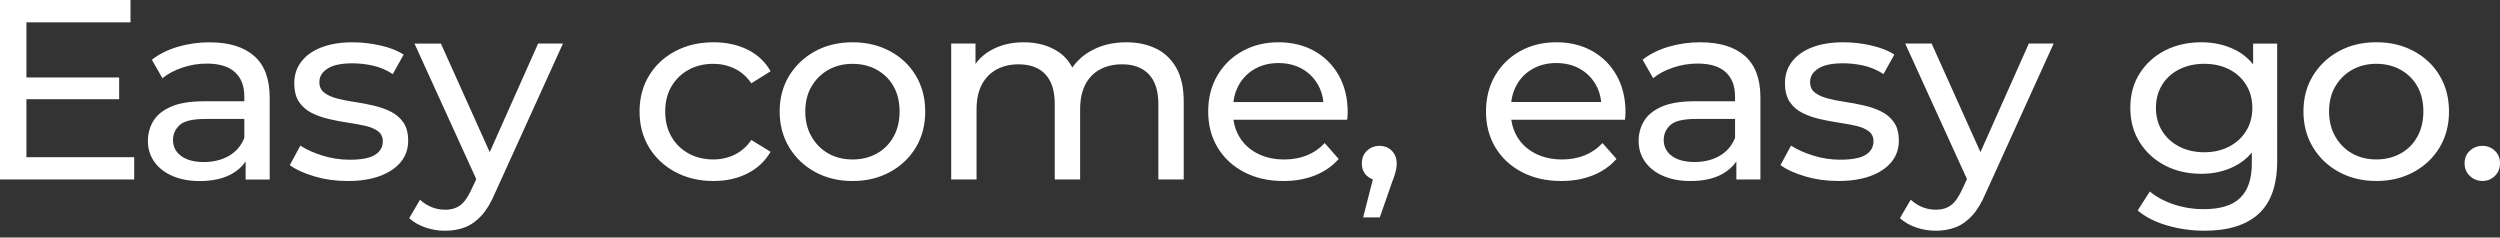 <?xml version="1.0" encoding="UTF-8"?><svg id="Layer_1" xmlns="http://www.w3.org/2000/svg" width="200" height="19" viewBox="0 0 200 19"><rect x="0" y="0" width="200" height="19" fill="#333333" stroke="none"/><path d="m2.113,7.938h7.419v-1.743H2.113V1.785h8.327V0H0v14.359h10.736v-1.785H2.113v-4.636Zm14.664-4.554c-.888,0-1.737.12-2.547.359-.81.239-1.504.585-2.082,1.036l.845,1.477c.436-.355.972-.639,1.607-.851.633-.212,1.281-.318,1.944-.318,1.001,0,1.751.229,2.252.687.499.458.75,1.105.75,1.939v.39h-3.213c-1.113,0-1.997.144-2.652.431-.655.287-1.127.67-1.416,1.149-.288.479-.433,1.012-.433,1.6,0,.615.169,1.166.507,1.651.338.486.821.865,1.447,1.139.627.274,1.356.411,2.187.411,1.029,0,1.881-.188,2.558-.564.477-.265.847-.6,1.12-.998v1.439h1.924v-6.564c0-1.491-.416-2.598-1.247-3.323-.832-.725-2.015-1.087-3.551-1.087h0Zm2.769,7.651c-.254.629-.666,1.108-1.236,1.436-.571.328-1.237.492-1.998.492-.774,0-1.381-.16-1.817-.482-.437-.321-.655-.748-.655-1.282,0-.465.176-.862.528-1.19.352-.328,1.035-.492,2.05-.492h3.128v1.518Zm11.698-2.113c-.416-.205-.877-.365-1.384-.482-.507-.116-1.014-.212-1.522-.287-.507-.075-.969-.167-1.384-.277-.416-.109-.754-.263-1.014-.462-.261-.198-.391-.482-.391-.851,0-.438.218-.796.655-1.077.436-.28,1.099-.421,1.986-.421.55,0,1.099.062,1.649.185.549.123,1.078.349,1.585.677l.867-1.559c-.479-.315-1.096-.557-1.849-.728-.754-.171-1.498-.256-2.23-.256-.958,0-1.785.134-2.483.4-.698.266-1.236.646-1.616,1.138-.381.492-.571,1.067-.571,1.723,0,.629.127,1.132.381,1.508.254.376.592.67,1.015.882.423.212.888.376,1.395.492.507.116,1.014.212,1.521.287.507.075.969.161,1.385.256.416.096.75.239,1.004.431.254.192.381.458.381.8,0,.465-.208.828-.623,1.087-.416.26-1.096.39-2.04.39-.733,0-1.451-.109-2.155-.328-.705-.218-1.296-.485-1.776-.8l-.845,1.559c.479.356,1.138.656,1.976.903.838.247,1.722.369,2.652.369,1.001,0,1.86-.134,2.579-.4.719-.266,1.274-.639,1.67-1.118.395-.478.592-1.046.592-1.702,0-.615-.13-1.108-.391-1.477-.261-.369-.599-.656-1.015-.862h0Zm7.935,3.252l-3.907-8.688h-2.114l4.943,10.844-.357.766c-.282.629-.585,1.067-.908,1.313-.324.247-.733.369-1.226.369-.381,0-.74-.069-1.078-.205-.338-.137-.649-.335-.93-.595l-.867,1.477c.367.328.803.578,1.31.749.507.17,1.028.256,1.564.256.578,0,1.105-.092,1.585-.277.478-.185.919-.496,1.321-.934.402-.438.764-1.039,1.088-1.805l5.432-11.959h-1.987l-3.871,8.688h0Zm15.918-6.596c.578-.315,1.233-.472,1.965-.472.605,0,1.173.126,1.701.379.528.253.976.646,1.342,1.179l1.543-.964c-.437-.766-1.054-1.343-1.85-1.733-.796-.389-1.701-.585-2.716-.585-1.141,0-2.159.236-3.054.708-.895.472-1.596,1.125-2.103,1.959-.507.834-.761,1.792-.761,2.872s.254,2.038.761,2.872c.507.834,1.208,1.491,2.103,1.969.894.479,1.913.718,3.054.718,1.015,0,1.92-.202,2.716-.605.796-.403,1.413-.981,1.85-1.733l-1.543-.944c-.367.534-.814.926-1.342,1.179-.528.253-1.096.379-1.701.379-.733,0-1.388-.157-1.965-.472-.578-.315-1.035-.759-1.373-1.333-.338-.575-.507-1.251-.507-2.031s.169-1.453.507-2.02c.338-.568.795-1.008,1.373-1.323h0Zm16.099-1.487c-.881-.472-1.878-.708-2.99-.708-1.127,0-2.127.239-3.001.718-.874.479-1.564,1.132-2.072,1.959-.507.828-.761,1.782-.761,2.862,0,1.067.254,2.02.761,2.862.507.84,1.201,1.5,2.082,1.979.881.479,1.877.718,2.99.718s2.11-.239,2.99-.718c.881-.479,1.572-1.135,2.072-1.969.5-.834.75-1.792.75-2.872s-.25-2.038-.75-2.872c-.5-.834-1.191-1.487-2.072-1.959Zm.285,6.851c-.324.581-.771,1.029-1.342,1.344-.57.315-1.215.472-1.934.472s-1.36-.157-1.924-.472c-.564-.315-1.014-.762-1.352-1.344-.338-.581-.507-1.255-.507-2.02,0-.779.169-1.453.507-2.02.338-.568.788-1.008,1.352-1.323.564-.315,1.205-.472,1.924-.472s1.364.158,1.934.472c.571.315,1.018.756,1.342,1.323.324.568.486,1.241.486,2.02,0,.766-.162,1.439-.486,2.02Zm21.016-7.046c-.691-.342-1.487-.513-2.388-.513-1.127,0-2.114.253-2.959.759-.573.344-1.021.769-1.361,1.263-.274-.513-.636-.939-1.112-1.253-.775-.513-1.698-.769-2.769-.769-.972,0-1.825.198-2.558.595-.541.293-.976.672-1.31,1.136v-1.629h-1.945v10.872h2.029v-5.6c0-.793.14-1.456.422-1.989.282-.533.676-.936,1.184-1.211.507-.274,1.092-.411,1.755-.411.93,0,1.645.266,2.145.8.5.533.751,1.326.751,2.38v6.03h2.029v-5.6c0-.793.138-1.456.413-1.989.275-.533.666-.936,1.173-1.211.507-.274,1.099-.411,1.776-.411.916,0,1.627.266,2.135.8.507.533.761,1.326.761,2.38v6.03h2.029v-6.256c0-1.067-.194-1.949-.581-2.646-.388-.698-.927-1.217-1.616-1.559v.002Zm12.653.185c-.832-.465-1.789-.698-2.875-.698-1.071,0-2.032.236-2.884.708-.853.472-1.522,1.125-2.008,1.959-.486.834-.729,1.792-.729,2.872s.25,2.038.75,2.872,1.205,1.491,2.114,1.969c.909.479,1.962.718,3.159.718.93,0,1.772-.151,2.526-.451.754-.3,1.384-.739,1.892-1.313l-1.12-1.272c-.409.438-.885.766-1.428.985-.542.219-1.144.328-1.806.328-.803,0-1.515-.157-2.135-.472-.62-.315-1.102-.755-1.447-1.323-.255-.418-.414-.88-.481-1.385h9.094c.013-.095.024-.198.031-.308.008-.109.011-.205.011-.287,0-1.121-.236-2.102-.708-2.943-.472-.841-1.124-1.493-1.955-1.959h0Zm-6.478,4.082c.059-.498.203-.953.433-1.364.31-.554.739-.985,1.289-1.292.549-.308,1.176-.462,1.881-.462.719,0,1.349.154,1.891.462.543.308.969.735,1.279,1.282.235.415.376.873.425,1.375h-7.198Zm11.69,3.507c-.395,0-.73.13-1.004.39-.275.26-.412.595-.412,1.005,0,.424.137.759.412,1.005.139.125.296.218.47.279l-.776,3.044h1.331l.994-2.851c.098-.247.172-.455.221-.626.05-.171.085-.321.106-.451.021-.13.032-.263.032-.4,0-.396-.127-.728-.381-.995-.254-.266-.585-.4-.993-.4Zm17.013-7.59c-.831-.465-1.789-.698-2.874-.698-1.071,0-2.033.236-2.885.708-.853.472-1.522,1.125-2.008,1.959s-.729,1.792-.729,2.872.25,2.038.75,2.872,1.205,1.491,2.114,1.969c.909.479,1.962.718,3.16.718.93,0,1.772-.151,2.525-.451.754-.3,1.385-.739,1.892-1.313l-1.12-1.272c-.409.438-.885.766-1.427.985s-1.144.328-1.807.328c-.803,0-1.514-.157-2.134-.472s-1.103-.755-1.448-1.323c-.254-.418-.413-.88-.48-1.385h9.093c.014-.095.024-.198.032-.308.007-.109.011-.205.011-.287,0-1.121-.237-2.102-.709-2.943-.472-.841-1.124-1.493-1.954-1.959h-.002Zm-6.478,4.082c.06-.498.203-.953.434-1.364.309-.554.739-.985,1.288-1.292.549-.308,1.176-.462,1.881-.462.719,0,1.349.154,1.892.462.542.308.968.735,1.279,1.282.235.415.375.873.424,1.375h-7.198Zm15.137-4.78c-.888,0-1.737.12-2.547.359-.81.239-1.504.585-2.081,1.036l.845,1.477c.436-.355.972-.639,1.607-.851.633-.212,1.281-.318,1.944-.318,1.001,0,1.751.229,2.252.687.499.458.75,1.105.75,1.939v.39h-3.213c-1.113,0-1.997.144-2.652.431-.655.287-1.127.67-1.416,1.149-.289.479-.433,1.012-.433,1.6,0,.615.169,1.166.507,1.651.338.486.821.865,1.447,1.139.627.274,1.356.411,2.188.411,1.028,0,1.881-.188,2.557-.564.477-.265.847-.6,1.12-.998v1.439h1.924v-6.564c0-1.491-.416-2.598-1.247-3.323-.832-.725-2.015-1.087-3.551-1.087h0Zm2.769,7.651c-.254.629-.665,1.108-1.236,1.436-.571.328-1.237.492-1.998.492-.774,0-1.381-.16-1.817-.482-.437-.321-.655-.748-.655-1.282,0-.465.176-.862.529-1.19.351-.328,1.035-.492,2.049-.492h3.129v1.518h0Zm11.698-2.113c-.416-.205-.877-.365-1.384-.482-.508-.116-1.015-.212-1.522-.287-.508-.075-.969-.167-1.384-.277-.416-.109-.754-.263-1.015-.462-.261-.198-.391-.482-.391-.851,0-.438.218-.796.655-1.077.436-.28,1.099-.421,1.986-.421.55,0,1.1.062,1.649.185.549.123,1.078.349,1.585.677l.867-1.559c-.48-.315-1.096-.557-1.849-.728-.755-.171-1.498-.256-2.231-.256-.958,0-1.785.134-2.483.4-.697.266-1.236.646-1.616,1.138-.381.492-.571,1.067-.571,1.723,0,.629.127,1.132.381,1.508.254.376.592.67,1.014.882.423.212.888.376,1.395.492.507.116,1.014.212,1.522.287.507.075.968.161,1.385.256.415.096.75.239,1.003.431.254.192.381.458.381.8,0,.465-.208.828-.623,1.087-.417.26-1.097.39-2.04.39-.733,0-1.451-.109-2.155-.328-.705-.218-1.297-.485-1.776-.8l-.846,1.559c.479.356,1.138.656,1.976.903.838.247,1.723.369,2.652.369,1.001,0,1.86-.134,2.579-.4.719-.266,1.275-.639,1.67-1.118.394-.478.592-1.046.592-1.702,0-.615-.13-1.108-.392-1.477-.261-.369-.598-.656-1.014-.862h0Zm7.935,3.252l-3.907-8.688h-2.114l4.943,10.844-.357.766c-.281.629-.584,1.067-.908,1.313-.324.247-.733.369-1.226.369-.381,0-.74-.069-1.078-.205-.338-.137-.649-.335-.931-.595l-.866,1.477c.366.328.803.578,1.31.749.507.17,1.029.256,1.564.256.578,0,1.106-.092,1.586-.277.478-.185.919-.496,1.32-.934.402-.438.765-1.039,1.089-1.805l5.432-11.959h-1.987l-3.871,8.688h0Zm21.815-7.019c-.416-.518-.923-.921-1.522-1.206-.789-.376-1.662-.564-2.621-.564-1.085,0-2.054.219-2.906.656-.853.438-1.529,1.049-2.029,1.836-.5.786-.75,1.706-.75,2.759,0,1.039.25,1.956.75,2.749.5.793,1.176,1.412,2.029,1.856.852.445,1.821.666,2.906.666.958,0,1.832-.195,2.621-.585.551-.272,1.02-.645,1.417-1.108v.872c0,1.231-.311,2.147-.931,2.749-.62.601-1.592.902-2.917.902-.831,0-1.627-.127-2.388-.379-.761-.253-1.402-.598-1.923-1.036l-.972,1.518c.605.519,1.391.919,2.356,1.2.965.28,1.962.42,2.99.42,1.903,0,3.346-.451,4.334-1.354.985-.902,1.479-2.311,1.479-4.226V3.487h-1.923v1.668h0Zm-.56,5.326c-.331.533-.786.95-1.364,1.251-.578.301-1.24.451-1.986.451s-1.413-.151-1.997-.451c-.586-.301-1.043-.718-1.374-1.251-.331-.533-.496-1.149-.496-1.846s.165-1.313.496-1.846c.331-.533.788-.947,1.374-1.241.585-.294,1.25-.441,1.997-.441s1.409.147,1.986.441c.578.294,1.033.708,1.364,1.241.33.534.496,1.149.496,1.846s-.166,1.313-.496,1.846Zm13.407-6.39c-.88-.472-1.877-.708-2.99-.708-1.127,0-2.127.239-3.001.718-.873.479-1.564,1.132-2.071,1.959-.507.828-.761,1.782-.761,2.862,0,1.067.254,2.02.761,2.862.507.84,1.201,1.5,2.082,1.979.88.479,1.877.718,2.99.718s2.11-.239,2.99-.718c.881-.479,1.572-1.135,2.072-1.969.5-.834.75-1.792.75-2.872s-.25-2.038-.75-2.872c-.5-.834-1.191-1.487-2.072-1.959Zm.286,6.851c-.324.581-.772,1.029-1.343,1.344-.57.315-1.215.472-1.934.472s-1.36-.157-1.923-.472c-.564-.315-1.014-.762-1.352-1.344-.338-.581-.508-1.255-.508-2.02,0-.779.17-1.453.508-2.02.338-.568.788-1.008,1.352-1.323.563-.315,1.205-.472,1.923-.472s1.364.158,1.934.472c.571.315,1.019.756,1.343,1.323.323.568.486,1.241.486,2.02,0,.766-.163,1.439-.486,2.02Zm6.202,1.118c-.274-.259-.602-.39-.982-.39-.395,0-.733.13-1.015.39s-.423.595-.423,1.005.141.749.423,1.015c.282.266.62.4,1.015.4.38,0,.708-.134.982-.4.275-.266.413-.605.413-1.015s-.138-.745-.413-1.005Z" fill="#fff" stroke-width="0"/></svg>
